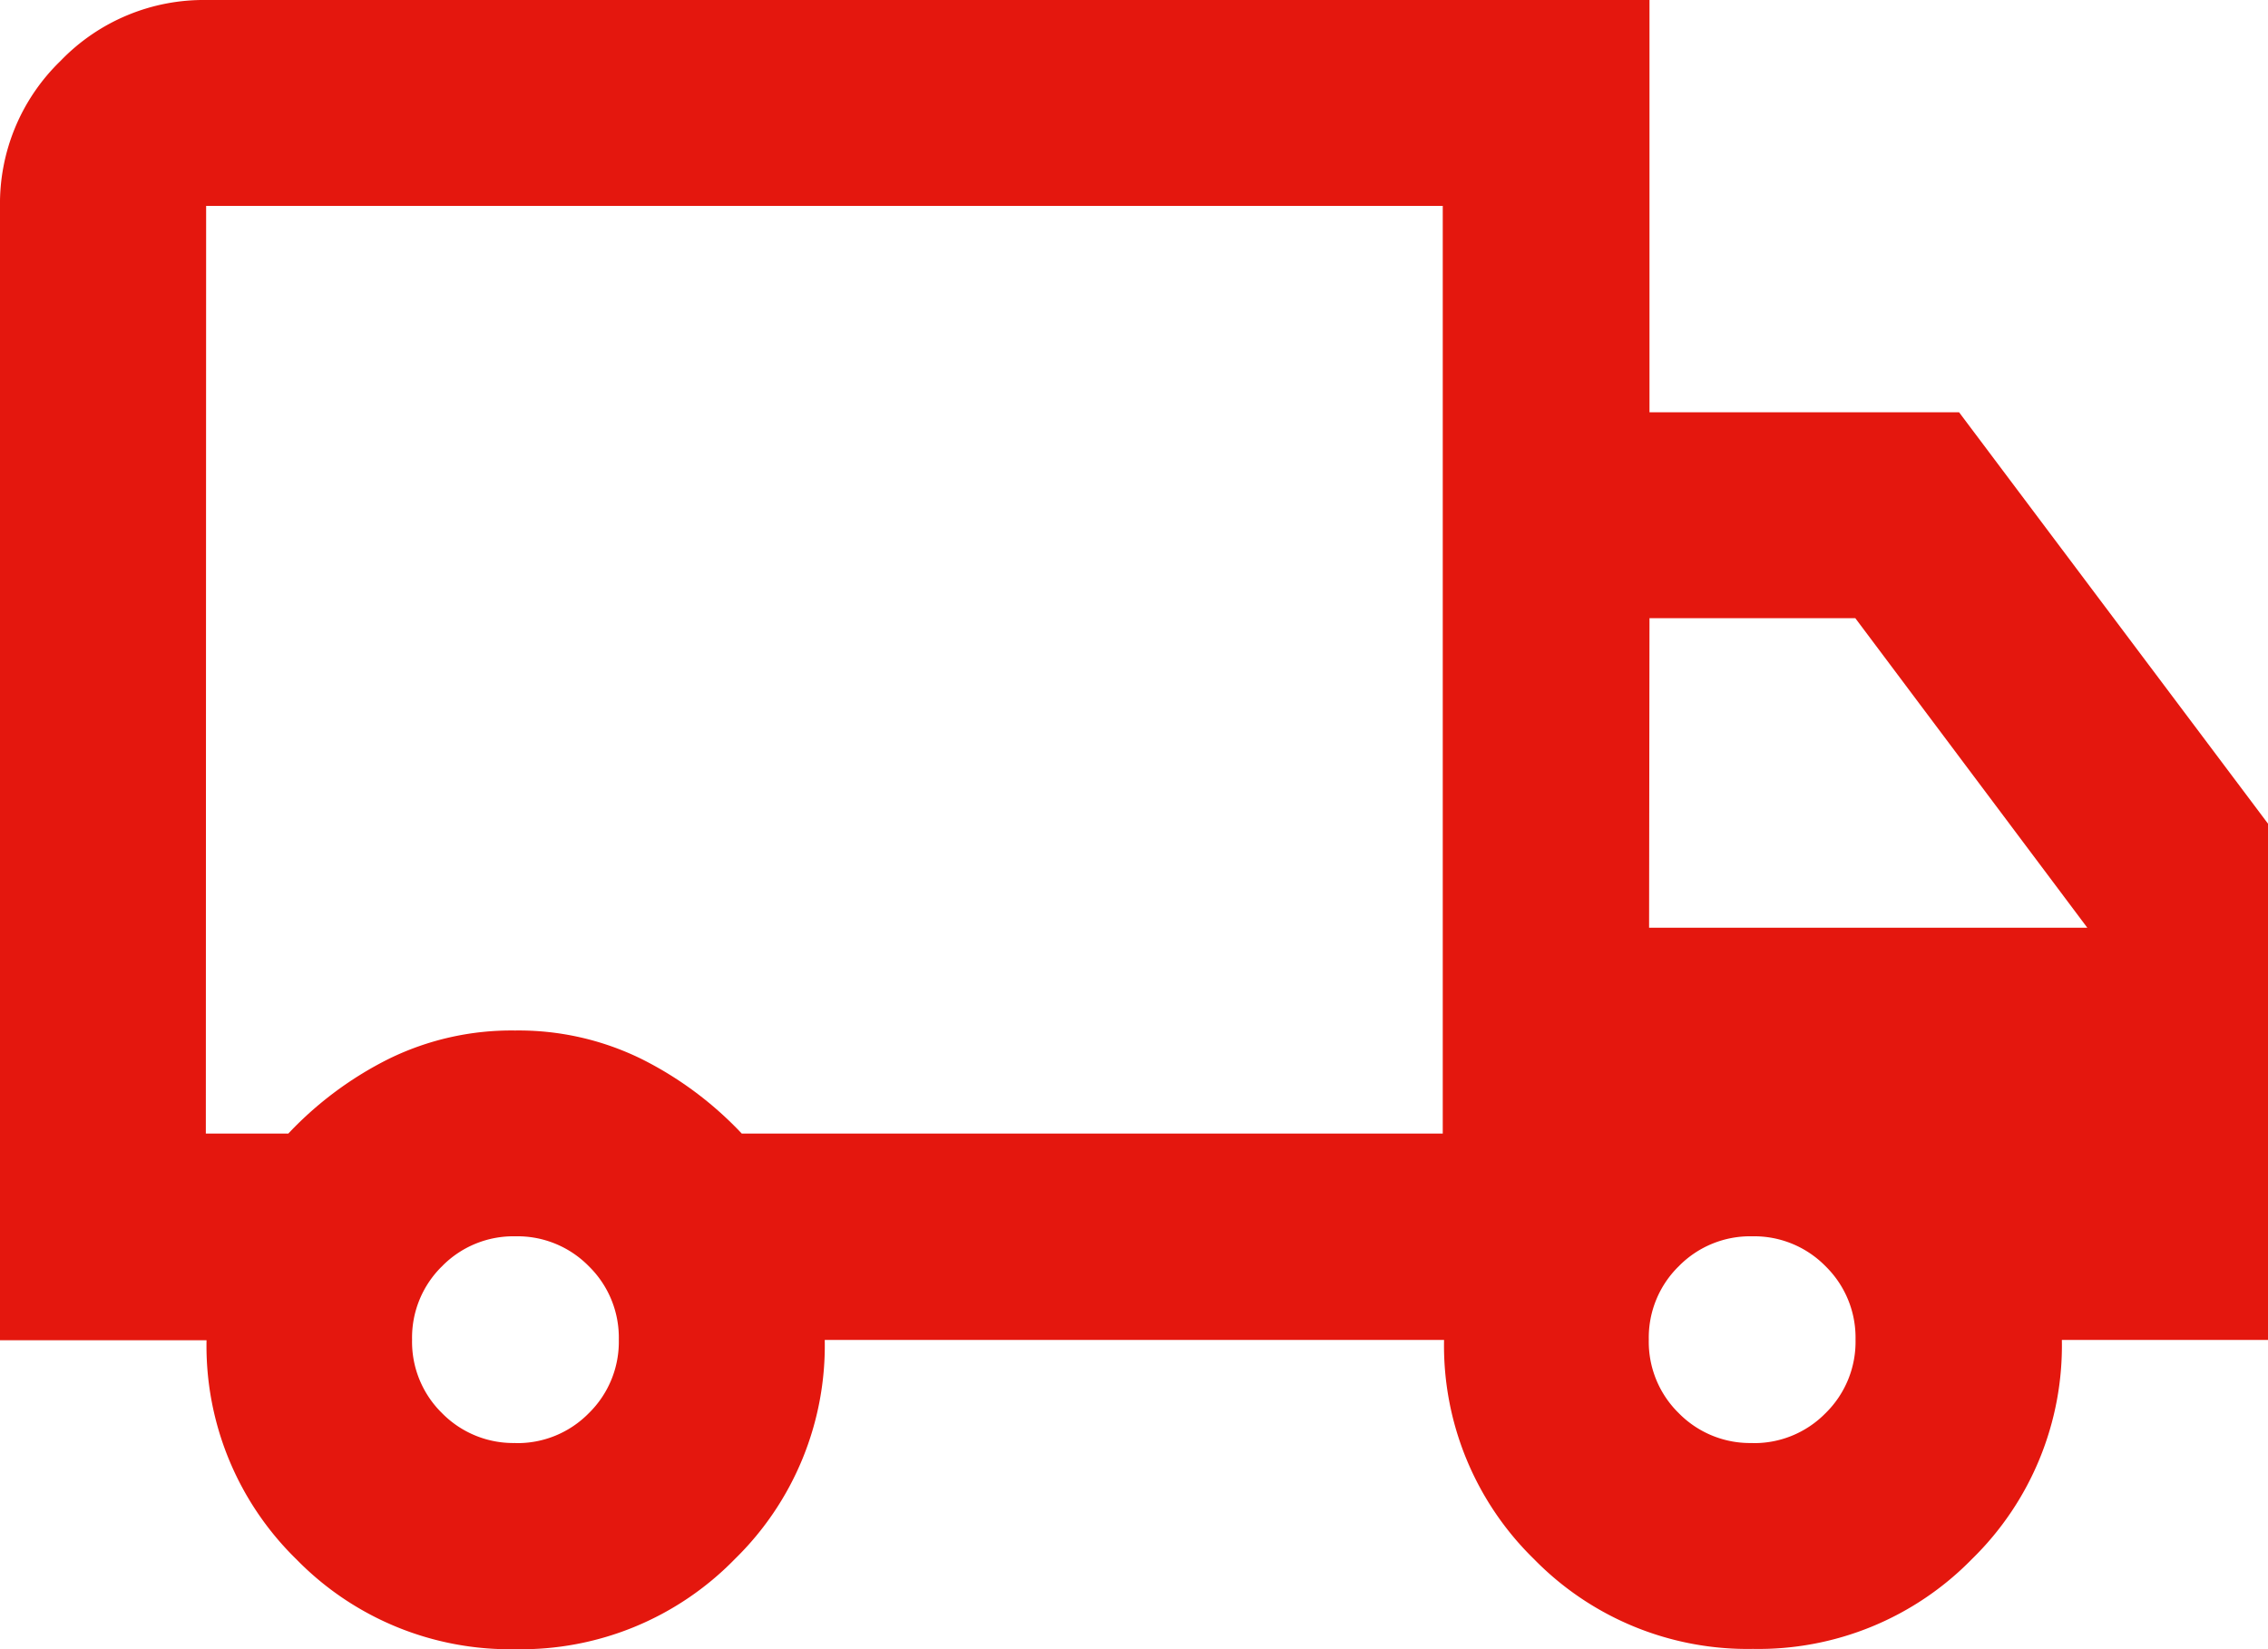 <svg xmlns="http://www.w3.org/2000/svg" width="22.709" height="16.516" viewBox="0 0 22.709 16.516">
  <path id="transport_icon" d="M45.161-783.484a2.987,2.987,0,0,1-2.193-.9,2.986,2.986,0,0,1-.9-2.194H40v-11.354a1.988,1.988,0,0,1,.606-1.458A1.988,1.988,0,0,1,42.064-800H56.516v4.129h3.1l3.1,4.129v5.161H60.645a2.986,2.986,0,0,1-.9,2.194,2.987,2.987,0,0,1-2.193.9,2.987,2.987,0,0,1-2.193-.9,2.986,2.986,0,0,1-.9-2.194H48.258a2.986,2.986,0,0,1-.9,2.194A2.987,2.987,0,0,1,45.161-783.484Zm0-2.064a1,1,0,0,0,.735-.3,1,1,0,0,0,.3-.736,1,1,0,0,0-.3-.735,1,1,0,0,0-.735-.3,1,1,0,0,0-.735.3,1,1,0,0,0-.3.735,1,1,0,0,0,.3.736A1,1,0,0,0,45.161-785.549Zm-3.1-3.1h.826a3.57,3.57,0,0,1,1.006-.748,2.788,2.788,0,0,1,1.264-.284,2.788,2.788,0,0,1,1.264.284,3.57,3.57,0,0,1,1.006.748h7.019v-9.29H42.064Zm15.483,3.1a1,1,0,0,0,.735-.3,1,1,0,0,0,.3-.736,1,1,0,0,0-.3-.735,1,1,0,0,0-.735-.3,1,1,0,0,0-.735.3,1,1,0,0,0-.3.735,1,1,0,0,0,.3.736A1,1,0,0,0,57.548-785.549Zm-1.032-5.161H60.9l-2.323-3.1H56.516ZM48.258-793.291Z" transform="translate(-40 800)" fill="#e4170e"/>
</svg>
